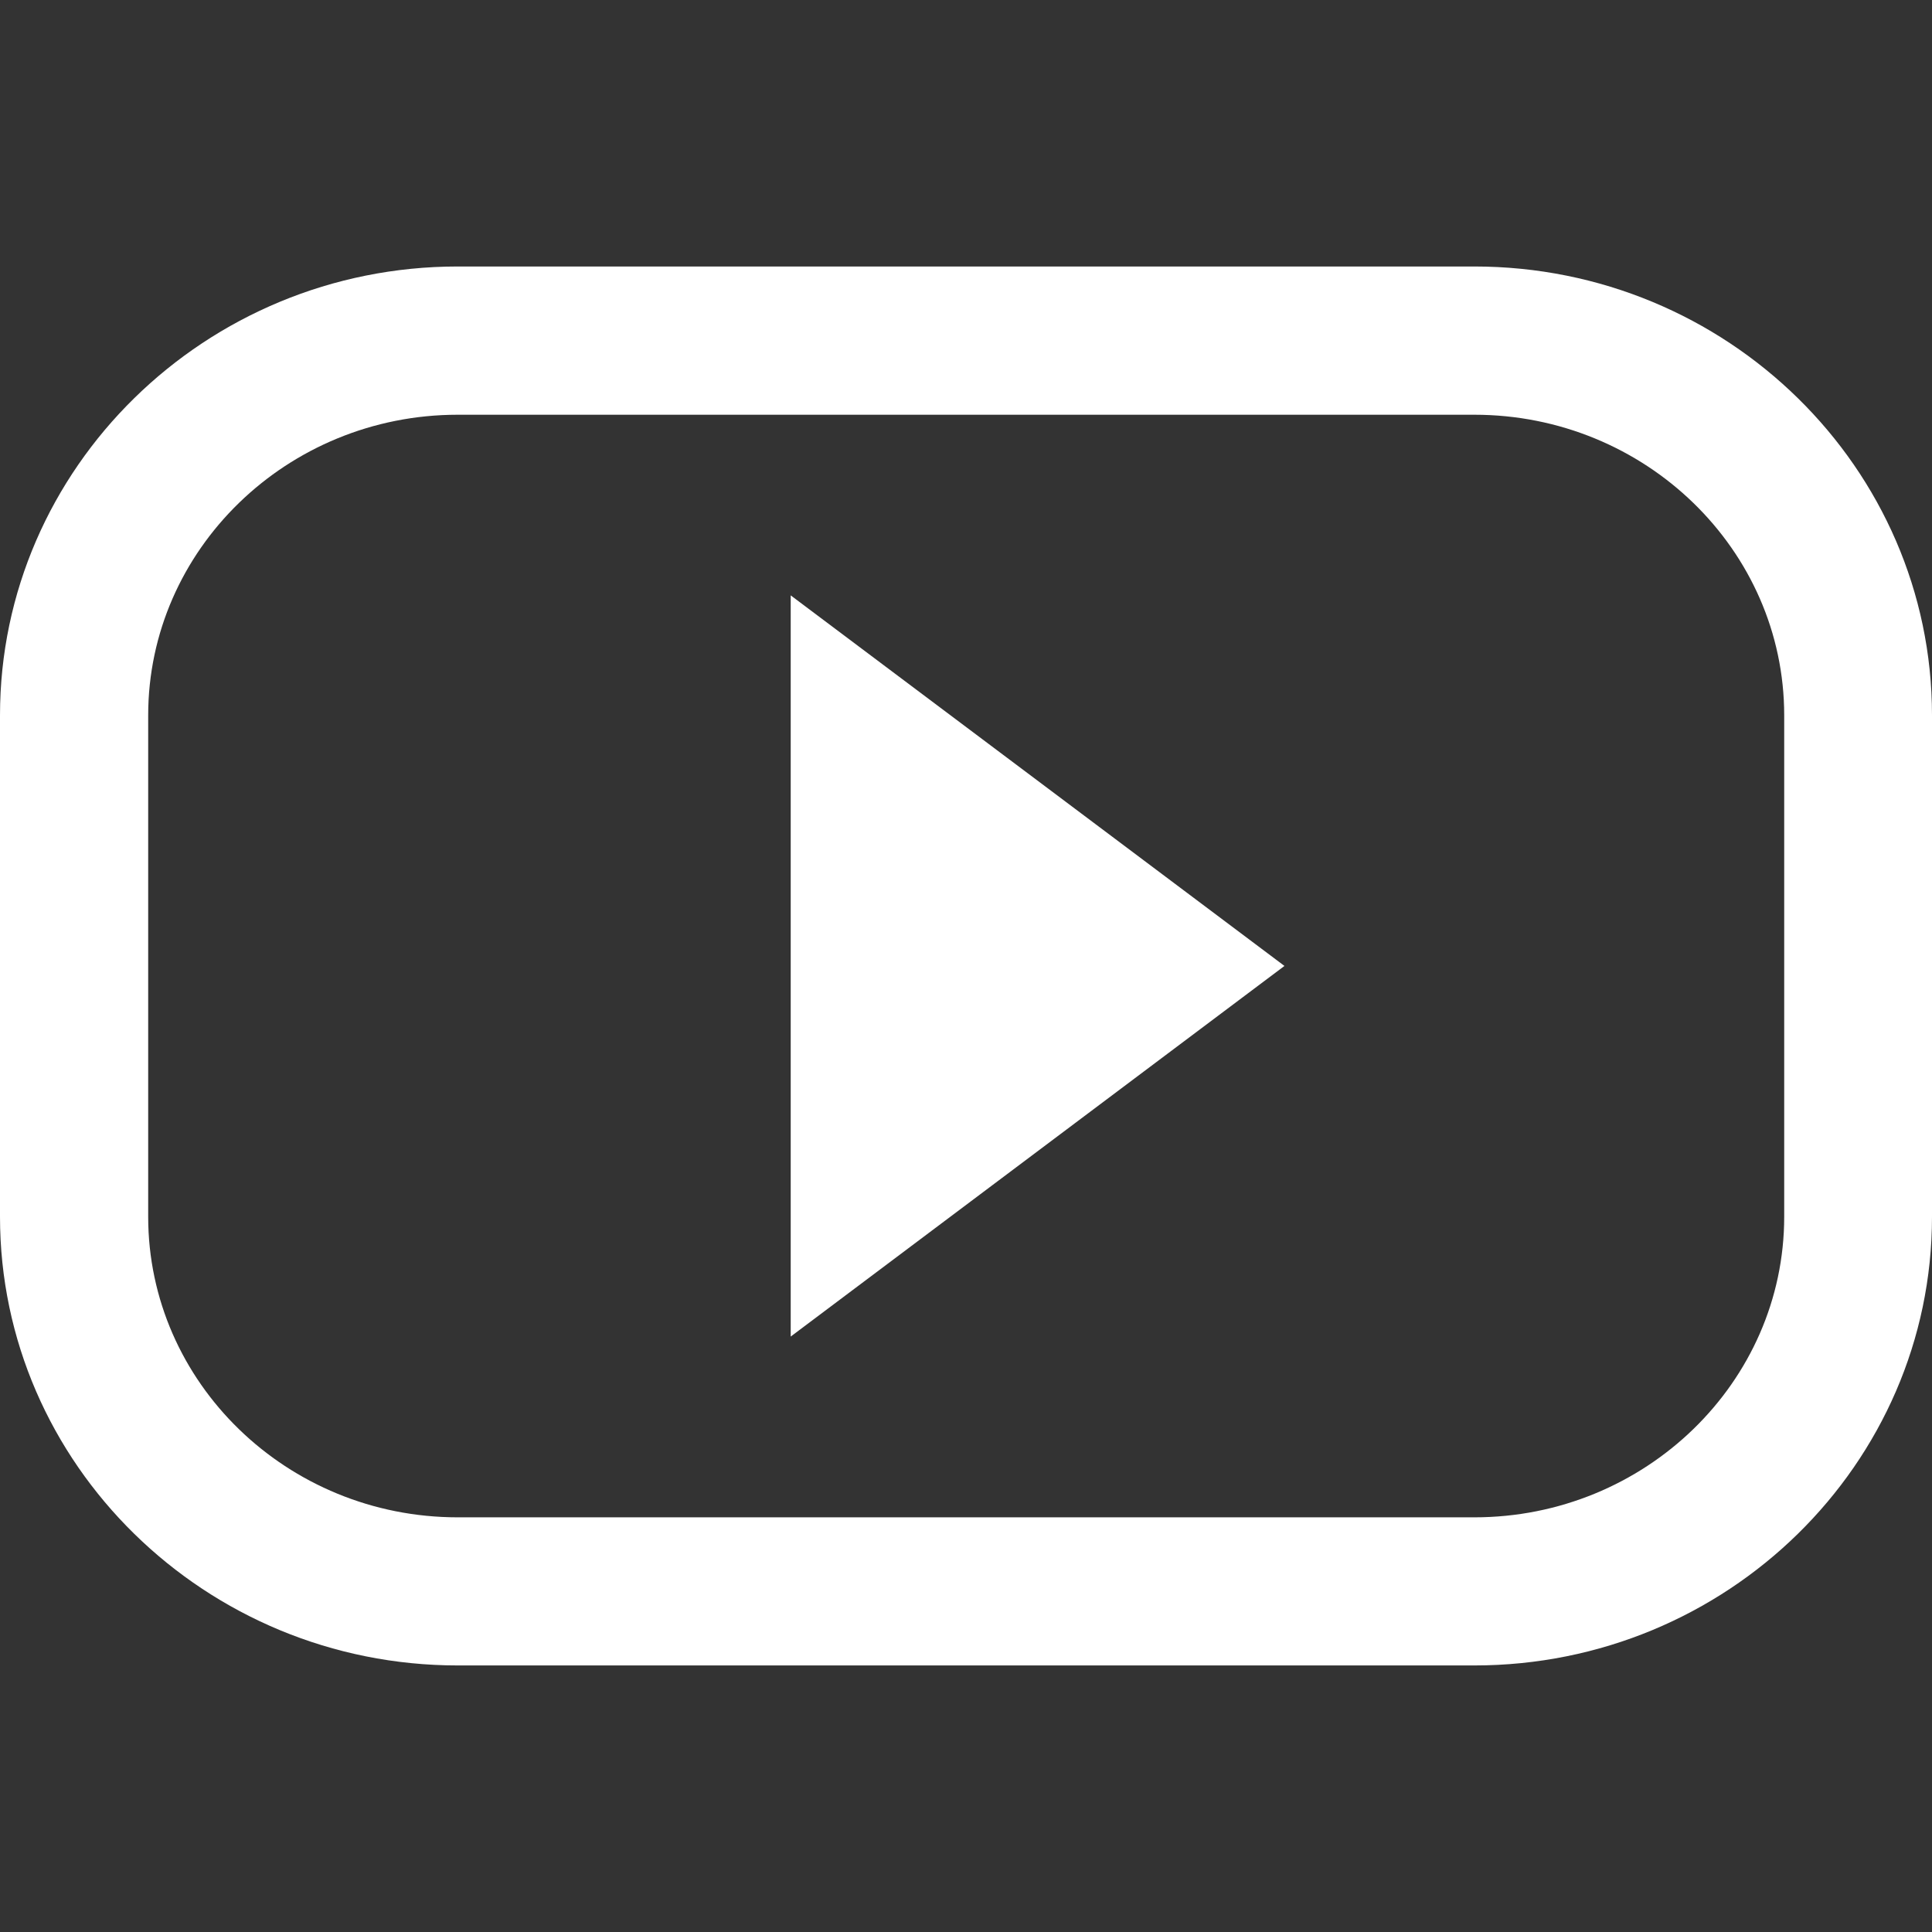 <?xml version="1.0" encoding="utf-8"?>
<!-- Generator: Adobe Illustrator 14.0.0, SVG Export Plug-In . SVG Version: 6.00 Build 43363)  -->
<!DOCTYPE svg PUBLIC "-//W3C//DTD SVG 1.1//EN" "http://www.w3.org/Graphics/SVG/1.1/DTD/svg11.dtd">
<svg version="1.1" id="Livello_1" xmlns="http://www.w3.org/2000/svg" xmlns:xlink="http://www.w3.org/1999/xlink" x="0px" y="0px"
	 width="30px" height="30px" viewBox="0 0 30 30" enable-background="new 0 0 30 30" xml:space="preserve">
<rect x="0" y="0" width="30" height="30" fill="#333333" stroke="none"/>
<g>
	<path fill="#FFFFFF" d="M7.108,6.44c-2.65,0-4.807,2.096-4.807,4.668v7.785c0,2.574,2.156,4.668,4.807,4.668h15.785
		c2.65,0,4.812-2.094,4.812-4.668v-7.785c0-2.572-2.158-4.668-4.812-4.668H7.108z M22.893,25.861H7.108
		C3.19,25.861,0,22.734,0,18.893v-7.785c0-3.841,3.19-6.97,7.108-6.97h15.785c3.922,0,7.107,3.129,7.107,6.97v7.785
		C30,22.734,26.814,25.861,22.893,25.861"/>
	<polygon fill="#FFFFFF" points="12.278,20.754 12.278,9.245 19.945,14.999 	"/>
</g>
</svg>
